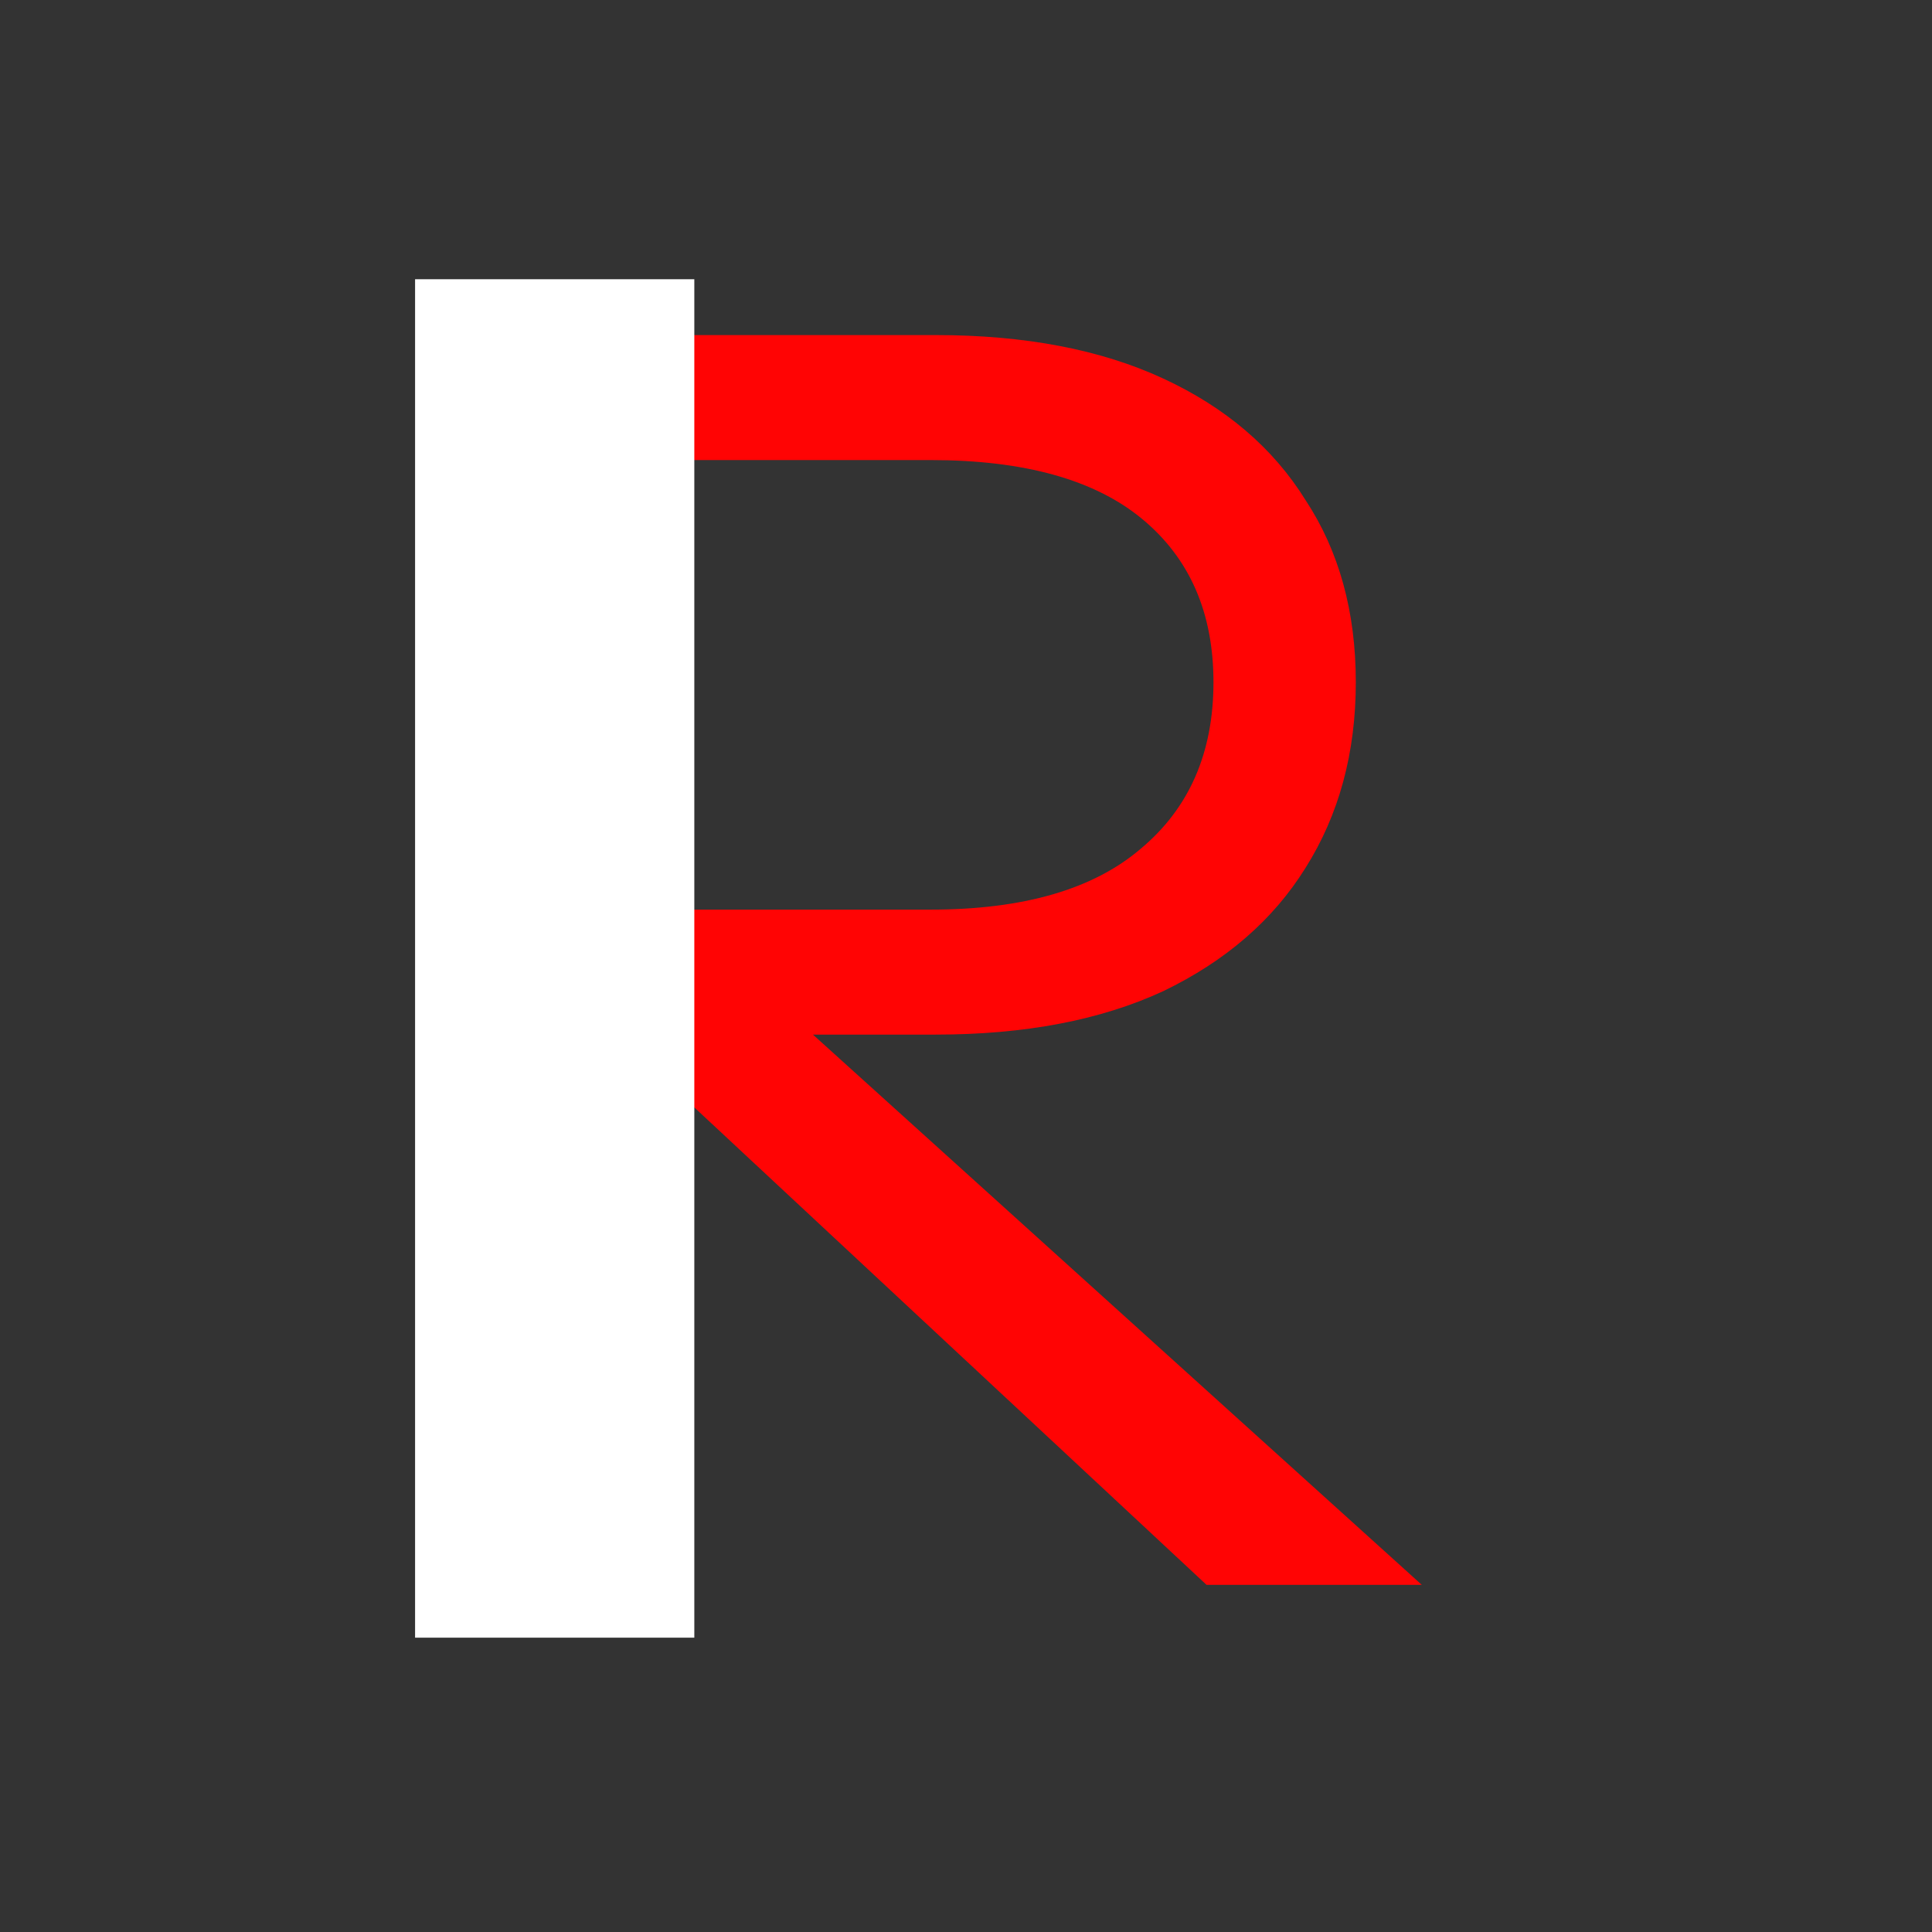 <svg width="256" xmlns="http://www.w3.org/2000/svg" height="256" id="screenshot-4d7492d4-b6ba-803d-8006-c01bd99e9ff7" viewBox="0 0 256 256" xmlns:xlink="http://www.w3.org/1999/xlink" fill="none" version="1.1"><rect x="0" y="0" width="256" height="256" fill="#333333" stroke="none"/><g id="shape-4d7492d4-b6ba-803d-8006-c01bd99e9ff7" width="256" height="256" rx="0" ry="0" style="fill: rgb(0, 0, 0);"><g id="shape-4d7492d4-b6ba-803d-8006-c01bd99f3800" clip-path="url(#render-2-a)" rx="0" ry="0" style="fill: rgb(0, 0, 0);"><defs><clipPath id="render-2-a" class="svg-def" transform="matrix(1, 0, 0, 1, 0, 0)"><rect width="256" height="256" fill="#fff"/></clipPath></defs><g id="shape-4d7492d4-b6ba-803d-8006-c01bd99f8c27"><g class="fills" id="fills-4d7492d4-b6ba-803d-8006-c01bd99f8c27"><path d="M62.811,210L62.811,44.4L123.991,44.4C135.798,44.4,145.841,46.317,154.121,50.15C162.401,53.983,168.688,59.35,172.981,66.25C177.428,72.997,179.651,81.047,179.651,90.4C179.651,99.753,177.428,107.957,172.981,115.01C168.688,121.91,162.401,127.353,154.121,131.34C145.841,135.173,135.798,137.09,123.991,137.09L76.611,137.09L76.611,120.53L123.301,120.53C135.568,120.53,144.845,117.847,151.131,112.48C157.571,107.113,160.791,99.753,160.791,90.4C160.791,81.2,157.648,73.993,151.361,68.78C145.075,63.567,135.721,60.96,123.301,60.96L81.671,60.96L81.671,210L62.811,210ZM159.871,210L71.781,127.89L97.541,127.89L188.391,210L159.871,210Z" style="fill: rgb(255, 4, 4);"/></g></g><g id="shape-4d7492d4-b6ba-803d-8006-c01bd99f8c28"><g class="fills" id="fills-4d7492d4-b6ba-803d-8006-c01bd99f8c28"><rect rx="0" ry="0" x="55" y="37" transform="matrix(1, 0, 0, 1, 0, 0)" width="37" height="180" style="fill: rgb(255, 255, 255); fill-opacity: 1;"/></g></g></g><g id="shape-4d7492d4-b6ba-803d-8006-c01bd99fcaeb"><defs fill="none" style="fill: rgb(0, 0, 0);"/></g></g></svg>